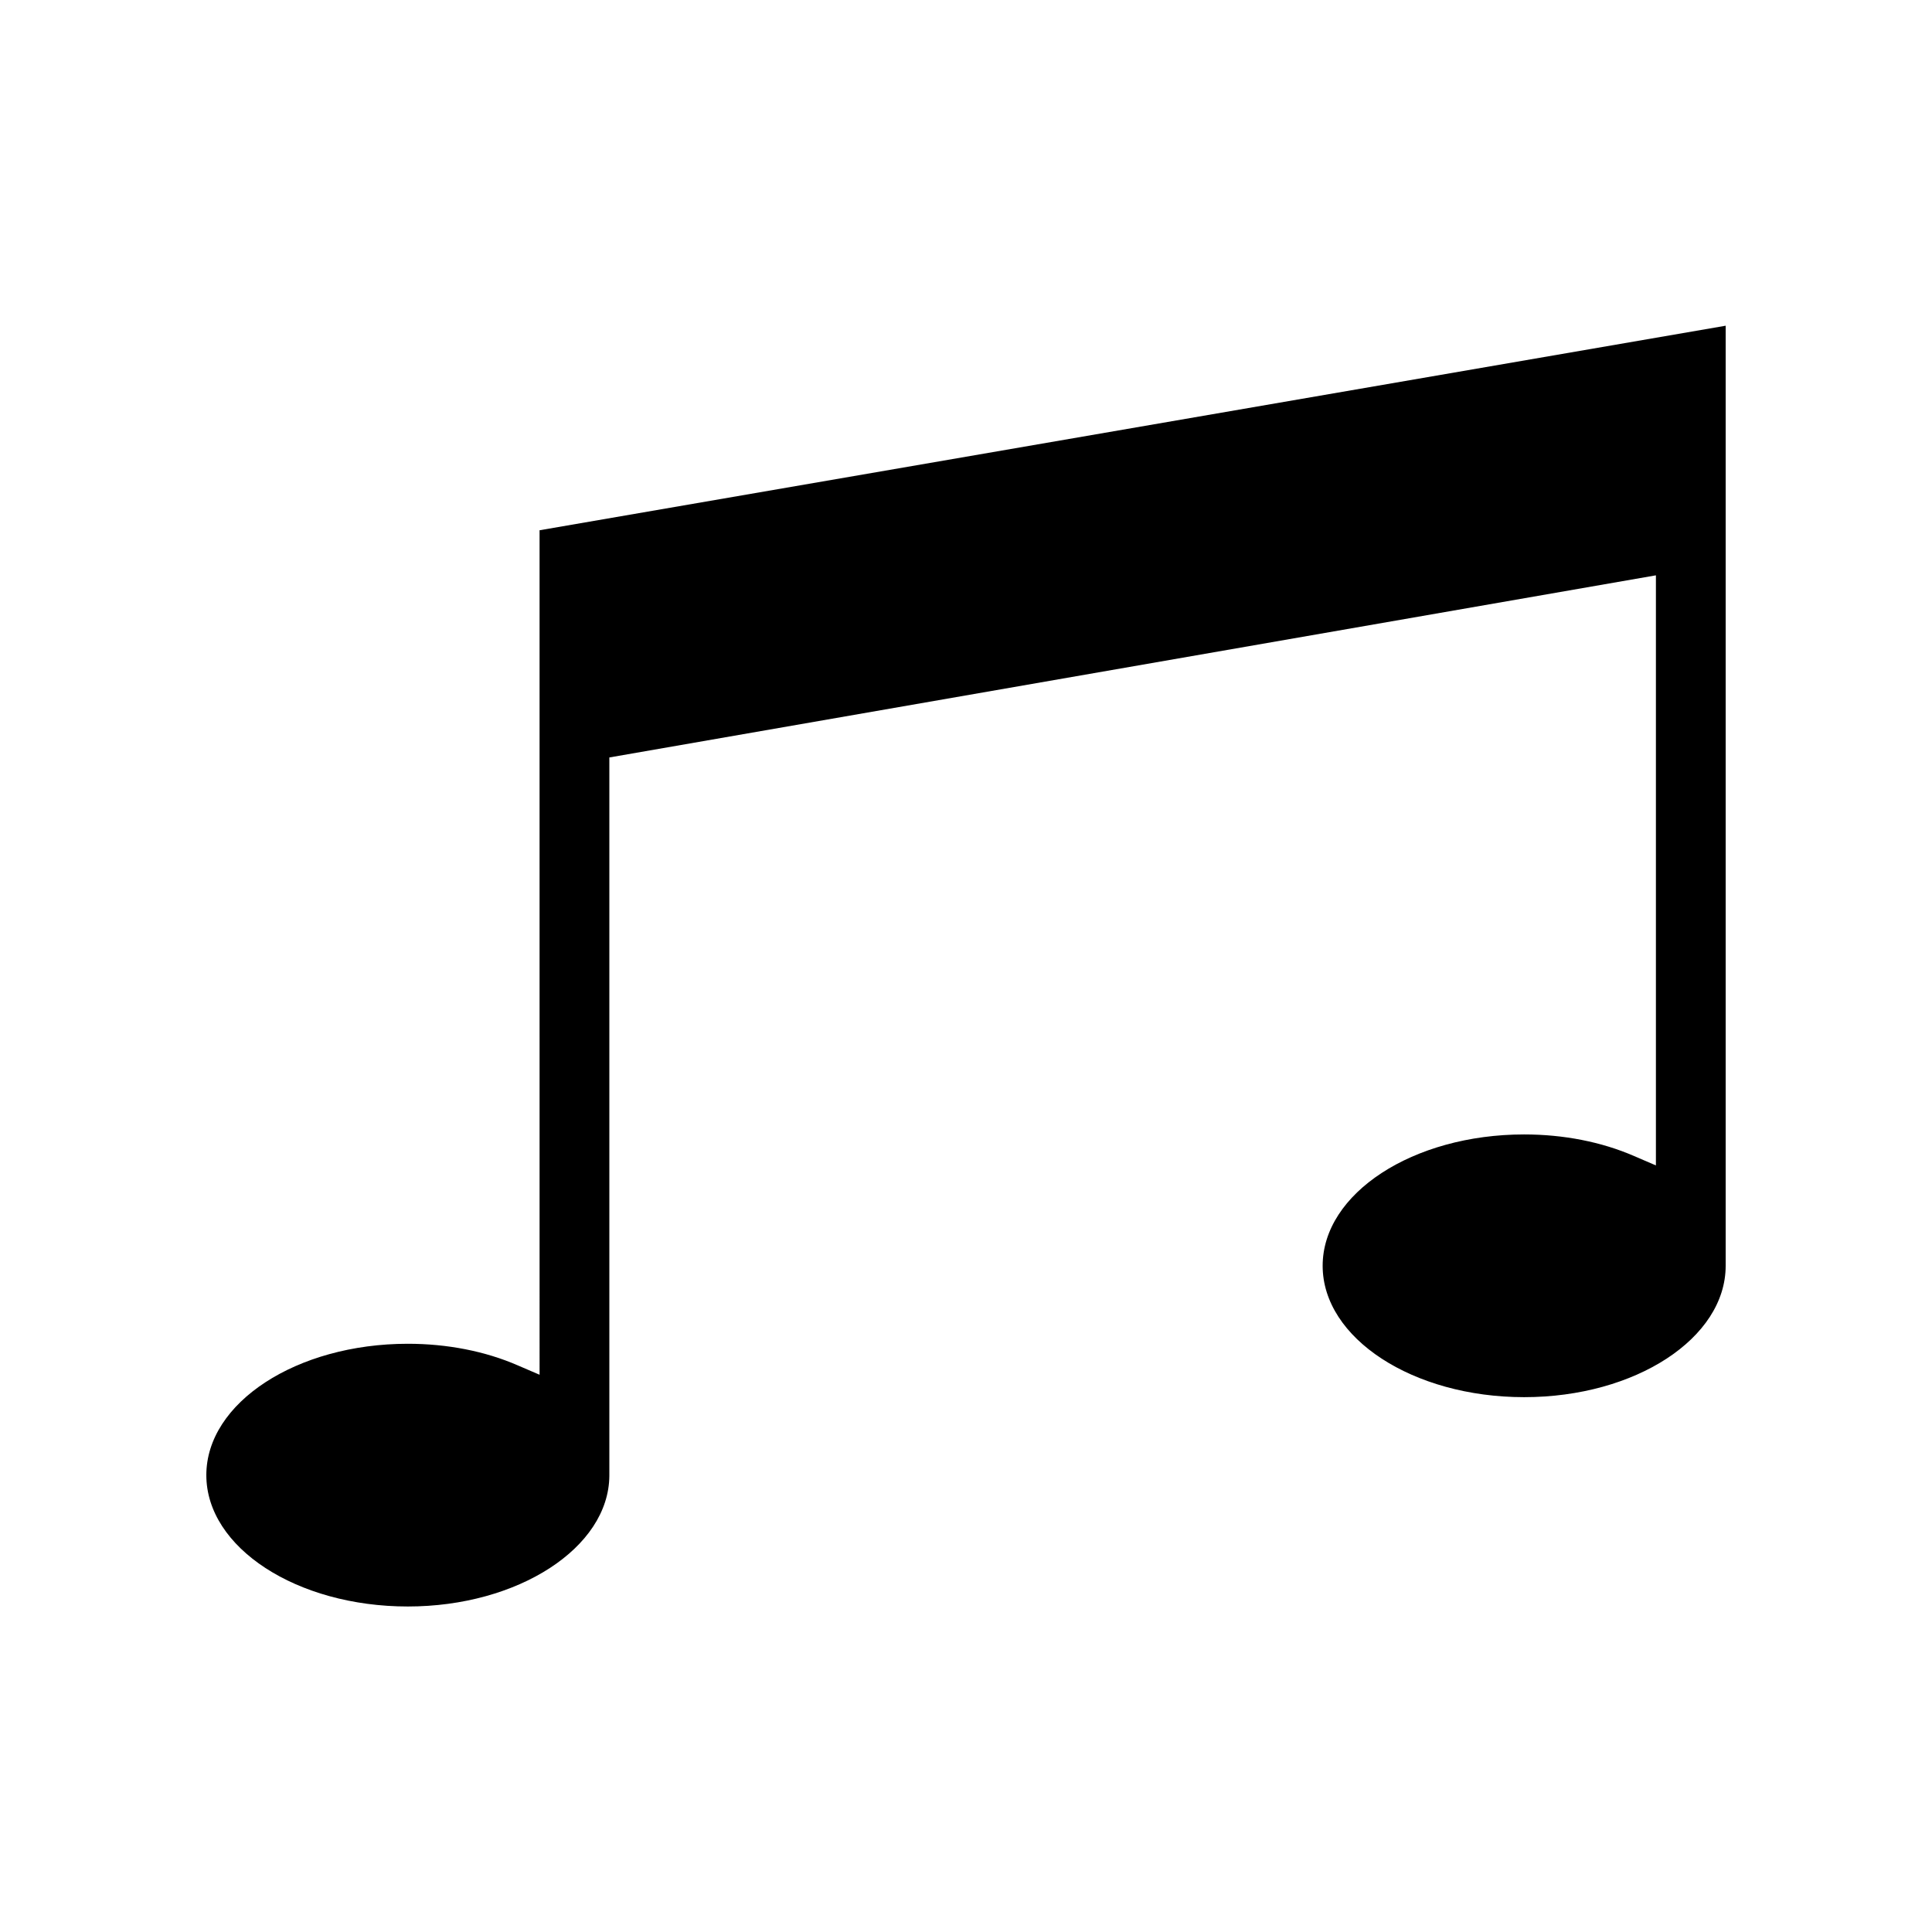 <?xml version="1.0" encoding="UTF-8"?>
<!-- Uploaded to: SVG Repo, www.svgrepo.com, Generator: SVG Repo Mixer Tools -->
<svg fill="#000000" width="800px" height="800px" version="1.1" viewBox="144 144 512 512" xmlns="http://www.w3.org/2000/svg">
 <path d="m601.32 230.32v249.13c0 19.195-23.93 34.812-53.402 34.812-29.473 0-53.402-15.617-53.402-34.812 0-19.195 23.93-34.812 53.402-34.812 10.43 0 20.504 1.965 29.172 5.742l5.742 2.469v-156.38l-277.35 48.266v190.39c-0.152 19.043-24.184 34.613-53.402 34.613-29.473 0-53.402-15.617-53.402-34.812s23.93-34.812 53.402-34.812c10.43 0 20.504 1.965 29.172 5.742l5.742 2.469-0.004-223.8z"/>
</svg>
